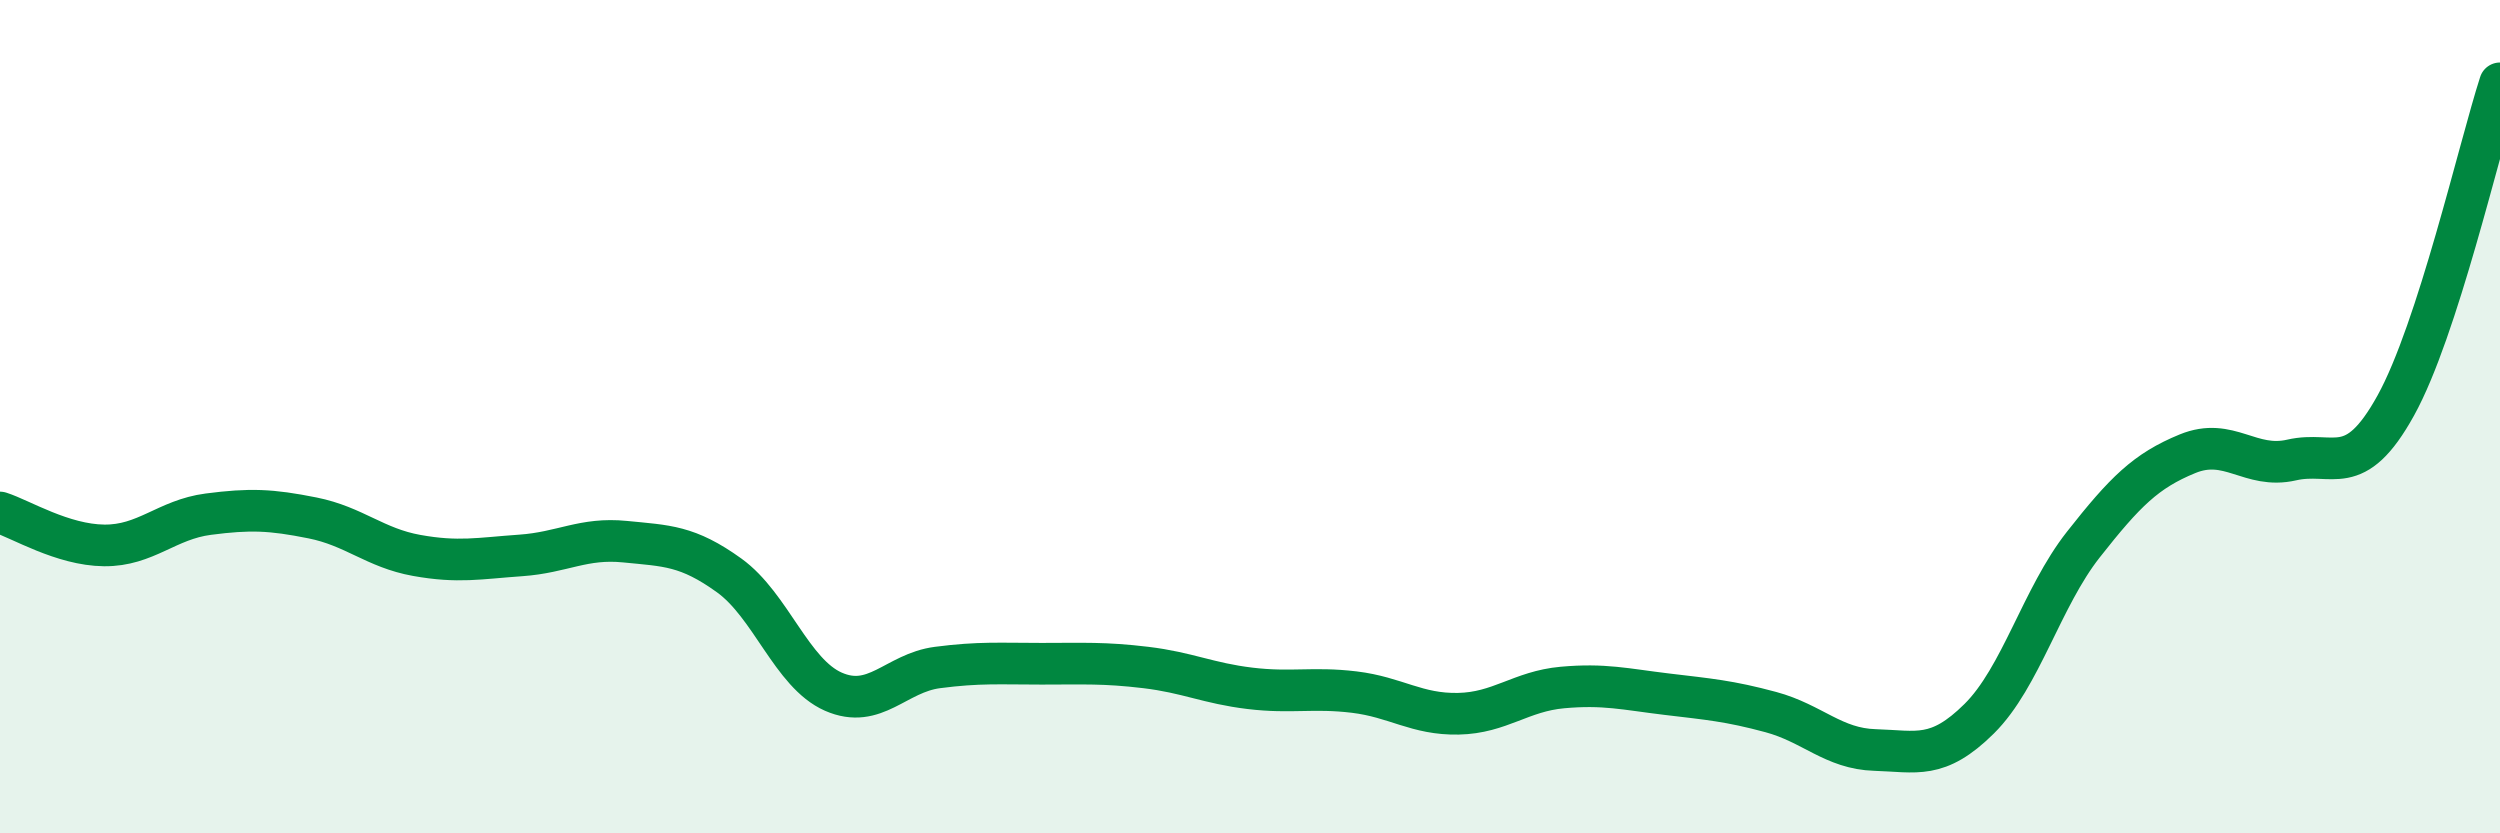 
    <svg width="60" height="20" viewBox="0 0 60 20" xmlns="http://www.w3.org/2000/svg">
      <path
        d="M 0,12.3 C 0.5,12.46 1.5,13.08 2.5,13.09 C 3.5,13.1 4,12.47 5,12.34 C 6,12.21 6.5,12.23 7.5,12.43 C 8.5,12.63 9,13.15 10,13.33 C 11,13.51 11.5,13.4 12.5,13.33 C 13.5,13.26 14,12.9 15,13 C 16,13.1 16.5,13.09 17.5,13.81 C 18.5,14.53 19,16.16 20,16.6 C 21,17.04 21.5,16.15 22.5,16.02 C 23.5,15.89 24,15.93 25,15.93 C 26,15.93 26.5,15.9 27.5,16.02 C 28.5,16.14 29,16.4 30,16.52 C 31,16.64 31.5,16.49 32.5,16.61 C 33.5,16.73 34,17.15 35,17.13 C 36,17.11 36.5,16.59 37.5,16.5 C 38.5,16.41 39,16.54 40,16.66 C 41,16.78 41.5,16.82 42.5,17.09 C 43.5,17.36 44,17.97 45,18 C 46,18.03 46.5,18.24 47.5,17.25 C 48.5,16.26 49,14.34 50,13.07 C 51,11.8 51.5,11.3 52.5,10.89 C 53.5,10.48 54,11.27 55,11.04 C 56,10.81 56.5,11.54 57.5,9.73 C 58.5,7.92 59.5,3.55 60,2L60 20L0 20Z"
        fill="#008740"
        opacity="0.1"
        stroke-linecap="round"
        stroke-linejoin="round"
      />
      <path
        d="M 0,12.3 C 0.5,12.46 1.5,13.08 2.5,13.09 C 3.5,13.1 4,12.47 5,12.34 C 6,12.21 6.5,12.23 7.5,12.43 C 8.5,12.63 9,13.15 10,13.33 C 11,13.51 11.5,13.4 12.5,13.33 C 13.5,13.26 14,12.9 15,13 C 16,13.1 16.5,13.09 17.5,13.81 C 18.5,14.53 19,16.16 20,16.6 C 21,17.04 21.5,16.15 22.5,16.02 C 23.5,15.89 24,15.93 25,15.93 C 26,15.93 26.5,15.9 27.5,16.02 C 28.5,16.14 29,16.4 30,16.52 C 31,16.64 31.5,16.49 32.5,16.61 C 33.5,16.73 34,17.15 35,17.13 C 36,17.11 36.5,16.59 37.5,16.5 C 38.5,16.41 39,16.54 40,16.66 C 41,16.78 41.5,16.82 42.5,17.09 C 43.5,17.36 44,17.97 45,18 C 46,18.03 46.5,18.24 47.5,17.25 C 48.5,16.26 49,14.34 50,13.07 C 51,11.8 51.5,11.3 52.5,10.89 C 53.5,10.48 54,11.27 55,11.04 C 56,10.81 56.5,11.54 57.5,9.73 C 58.5,7.92 59.5,3.55 60,2"
        stroke="#008740"
        stroke-width="1"
        fill="none"
        stroke-linecap="round"
        stroke-linejoin="round"
      />
    </svg>
  